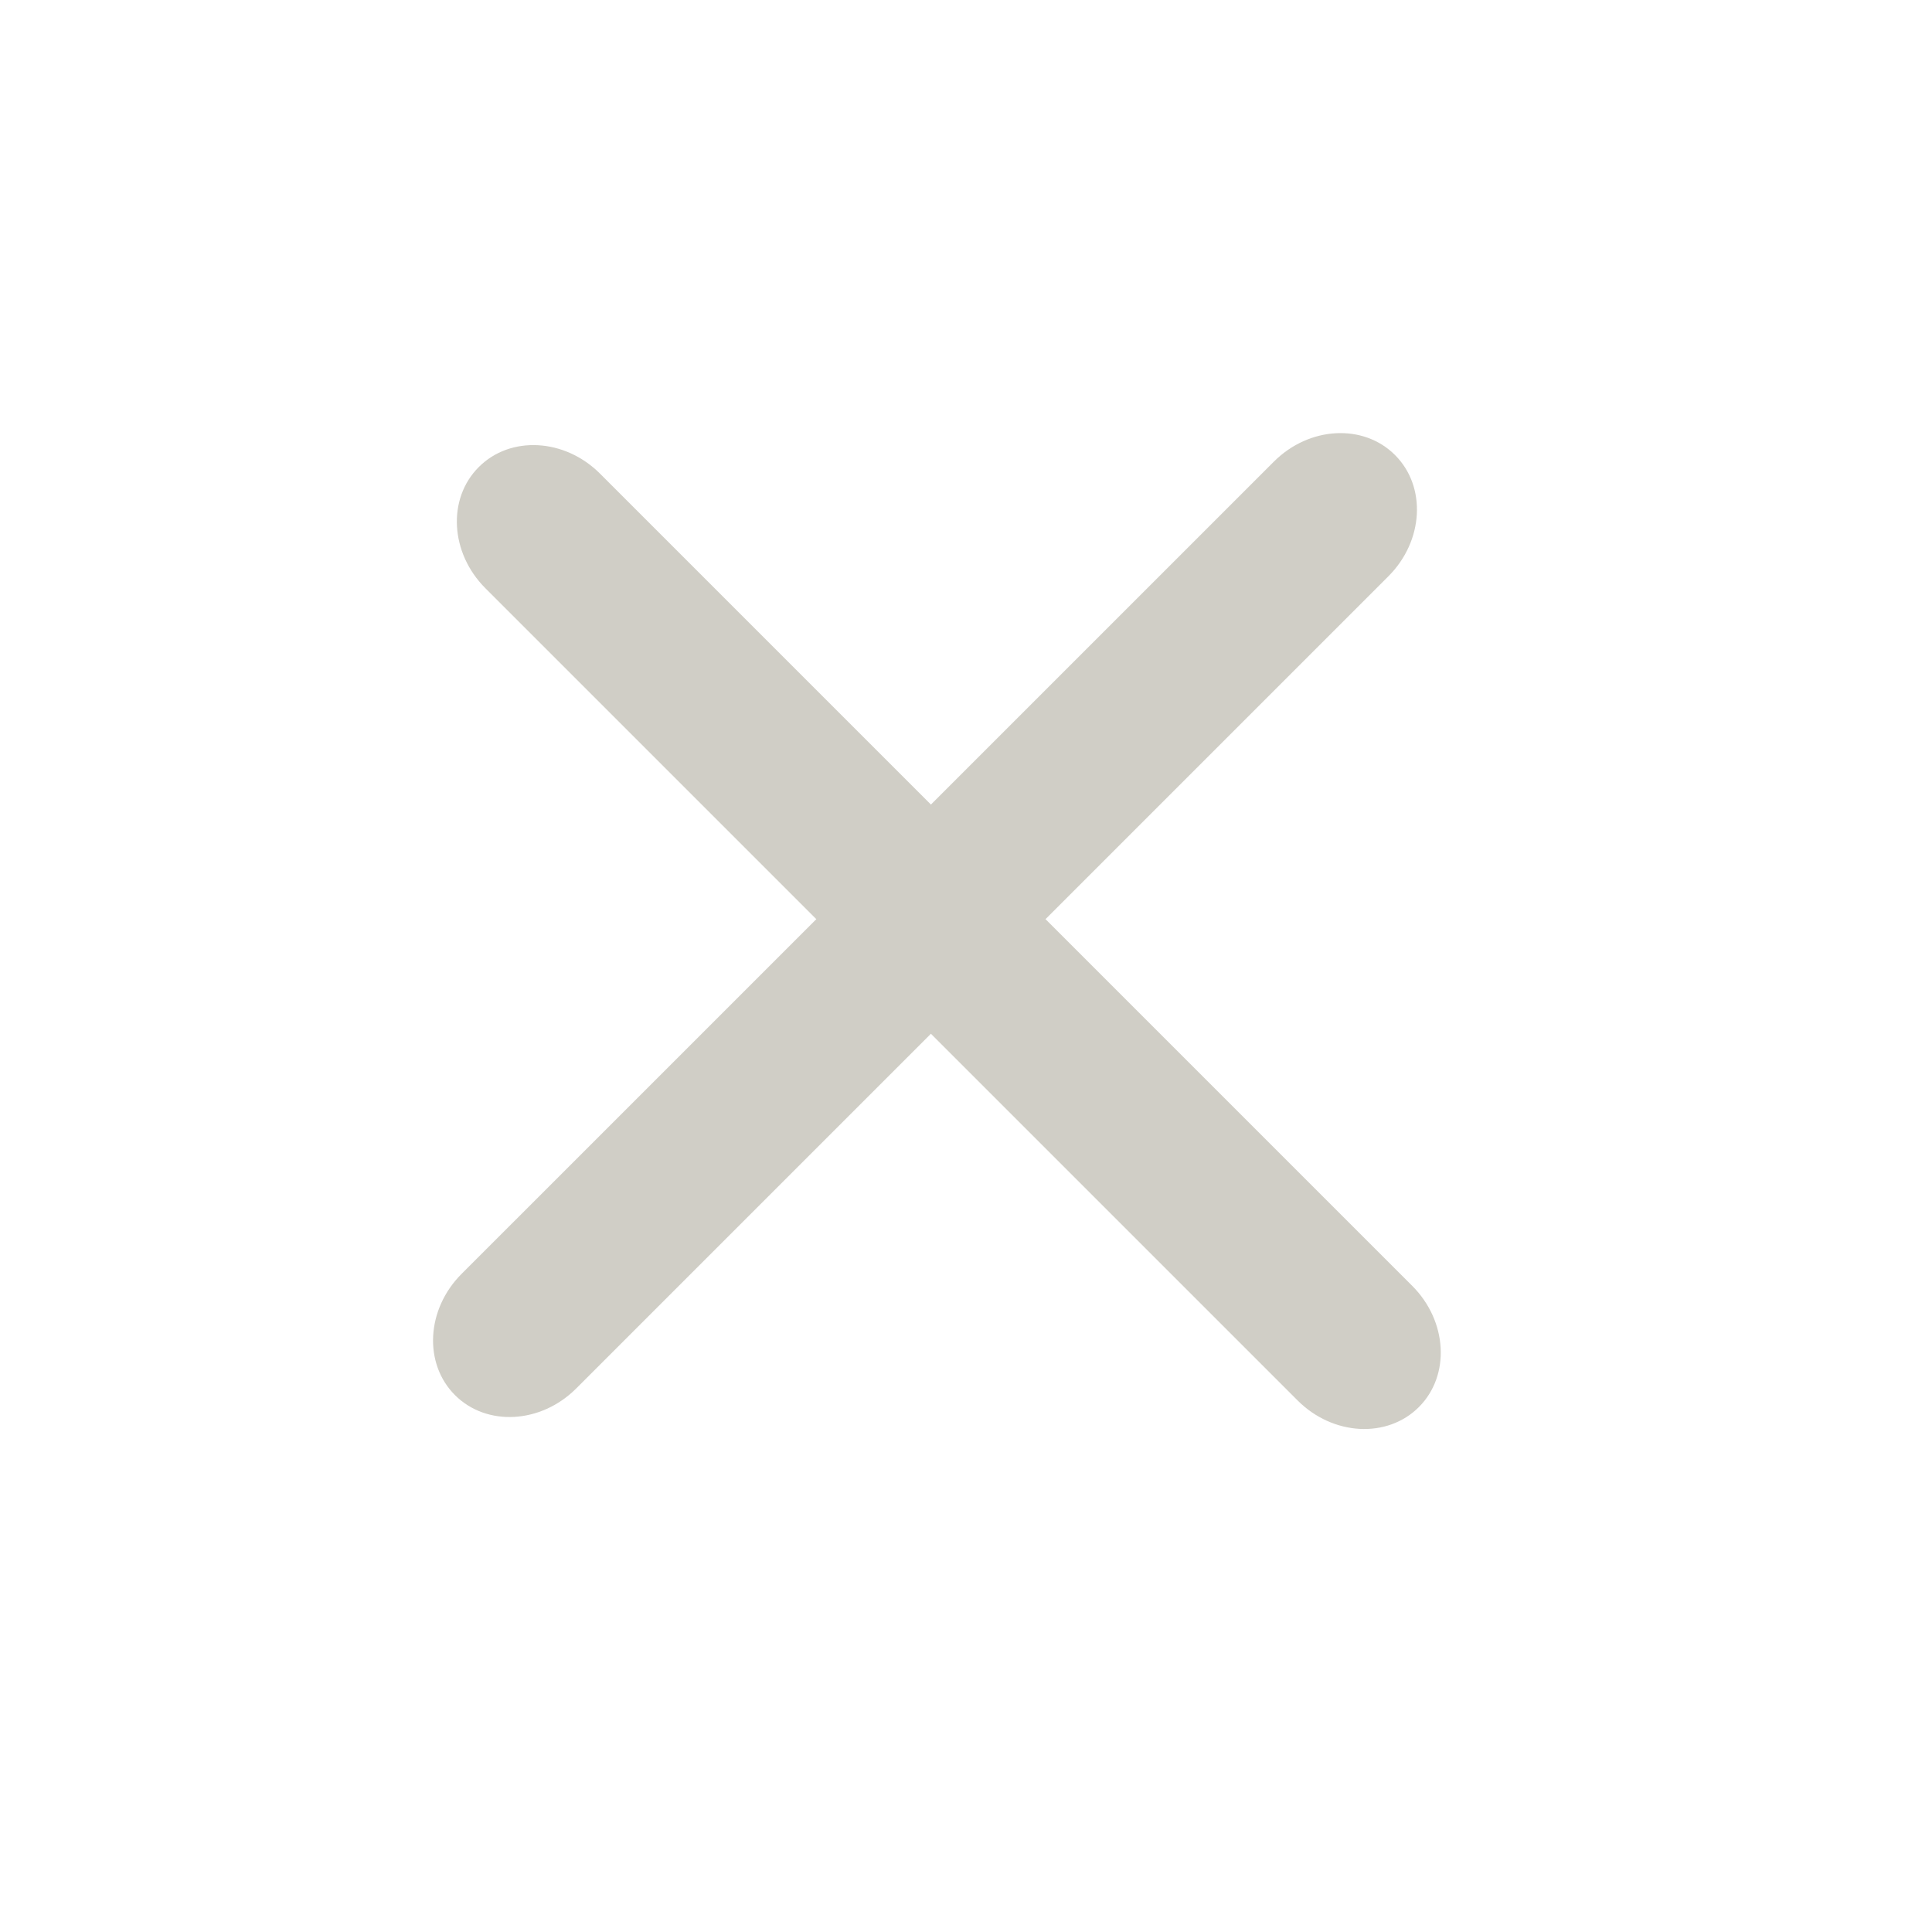 <svg width="34" height="34" viewBox="0 0 34 34" fill="none" xmlns="http://www.w3.org/2000/svg">
<path d="M22.837 24.647L8.541 10.351C7.921 9.73 7.869 8.775 8.426 8.219C8.982 7.662 9.937 7.714 10.558 8.334L24.854 22.63C25.474 23.251 25.526 24.206 24.97 24.762C24.413 25.319 23.458 25.267 22.837 24.647Z" fill="#D0CEC6"/>
<path d="M8.122 22.419L22.418 8.124C23.039 7.503 23.994 7.451 24.55 8.008C25.107 8.564 25.055 9.519 24.435 10.14L10.139 24.436C9.518 25.056 8.563 25.108 8.007 24.552C7.45 23.995 7.502 23.04 8.122 22.419Z" fill="#D0CEC6"/>
</svg>
